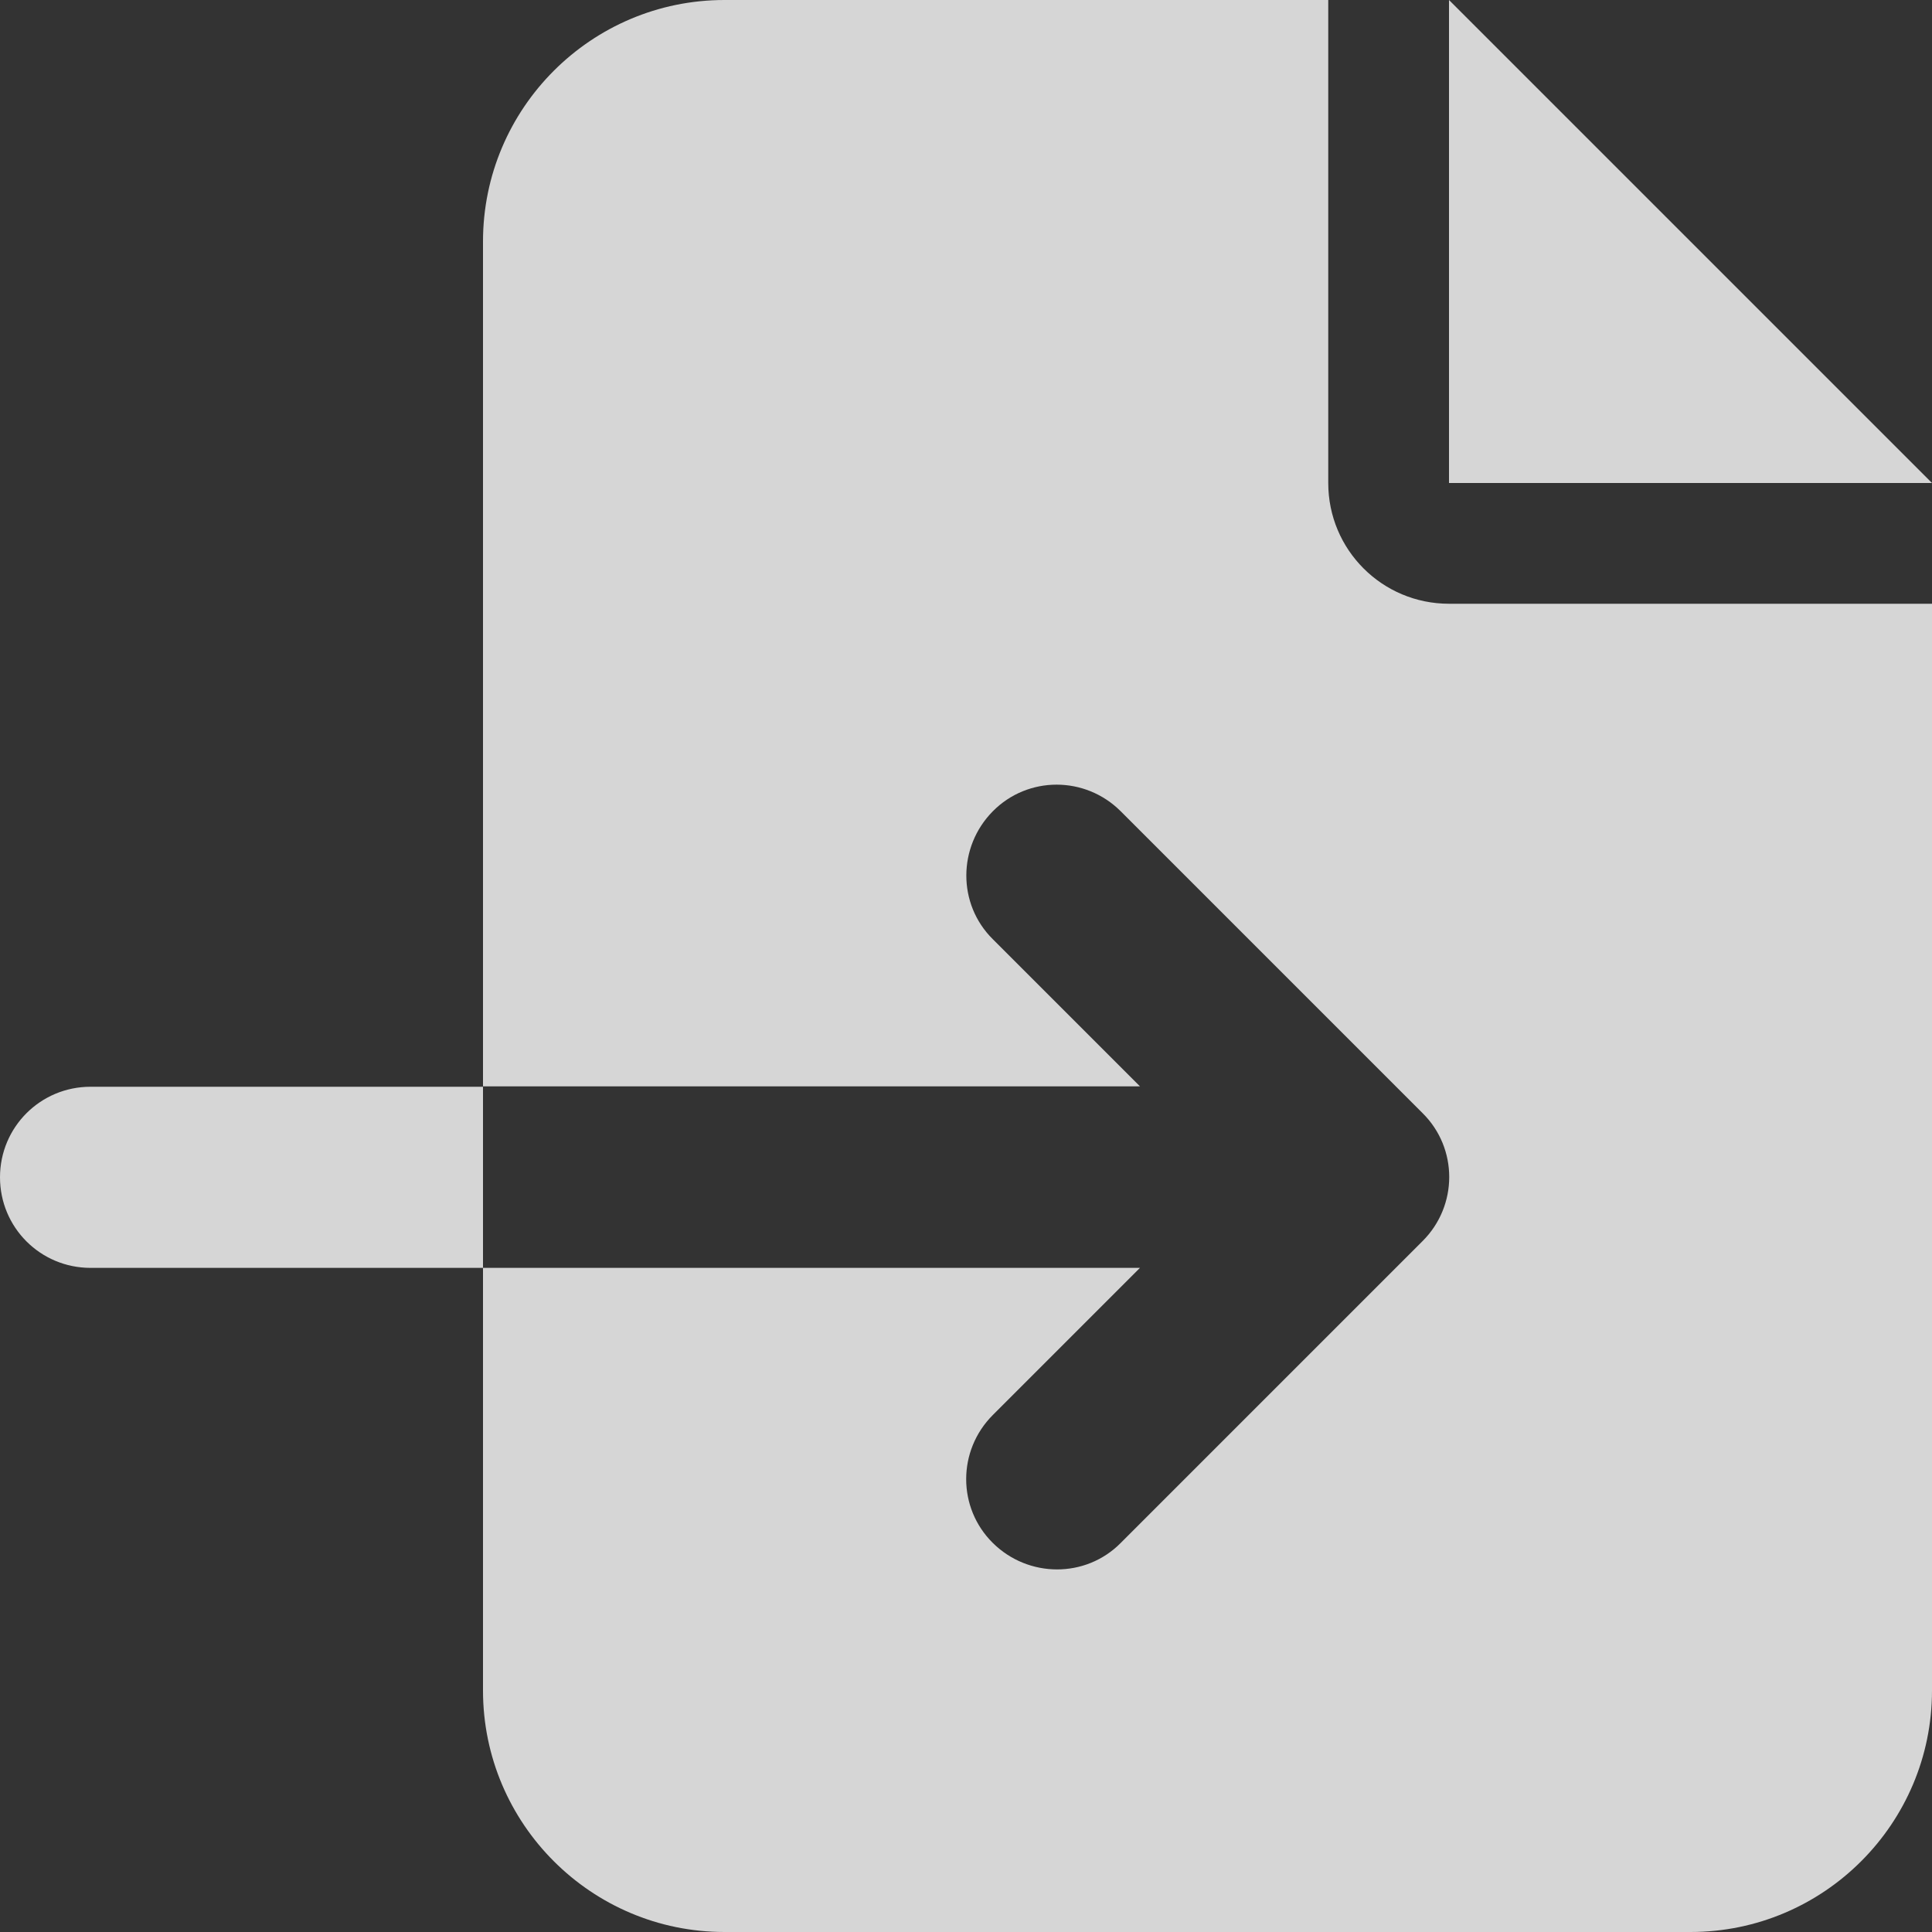 <?xml version="1.0" encoding="UTF-8"?> <svg xmlns="http://www.w3.org/2000/svg" width="24" height="24" viewBox="0 0 24 24" fill="none"><rect x="0" y="0" width="24" height="24" fill="#333333" stroke="none"/><g opacity="0.8" clip-path="url(#clip0_217_9603)"><path d="M6 3C6 1.345 7.345 0 9 0H16.5V6C16.5 6.83 17.17 7.5 18 7.5H24V21C24 22.655 22.655 24 21 24H9C7.345 24 6 22.655 6 21V15.75H14.161L12.333 17.578C11.892 18.019 11.892 18.731 12.333 19.167C12.773 19.603 13.486 19.608 13.922 19.167L17.672 15.417C18.113 14.977 18.113 14.264 17.672 13.828L13.922 10.078C13.481 9.637 12.769 9.637 12.333 10.078C11.897 10.519 11.892 11.231 12.333 11.667L14.161 13.495H6V3ZM6 13.5V15.75H1.125C0.502 15.75 0 15.248 0 14.625C0 14.002 0.502 13.5 1.125 13.5H6ZM24 6H18V0L24 6Z" fill="white"></path></g><defs><clipPath id="clip0_217_9603"><rect width="24" height="24" fill="white"></rect></clipPath></defs></svg> 
